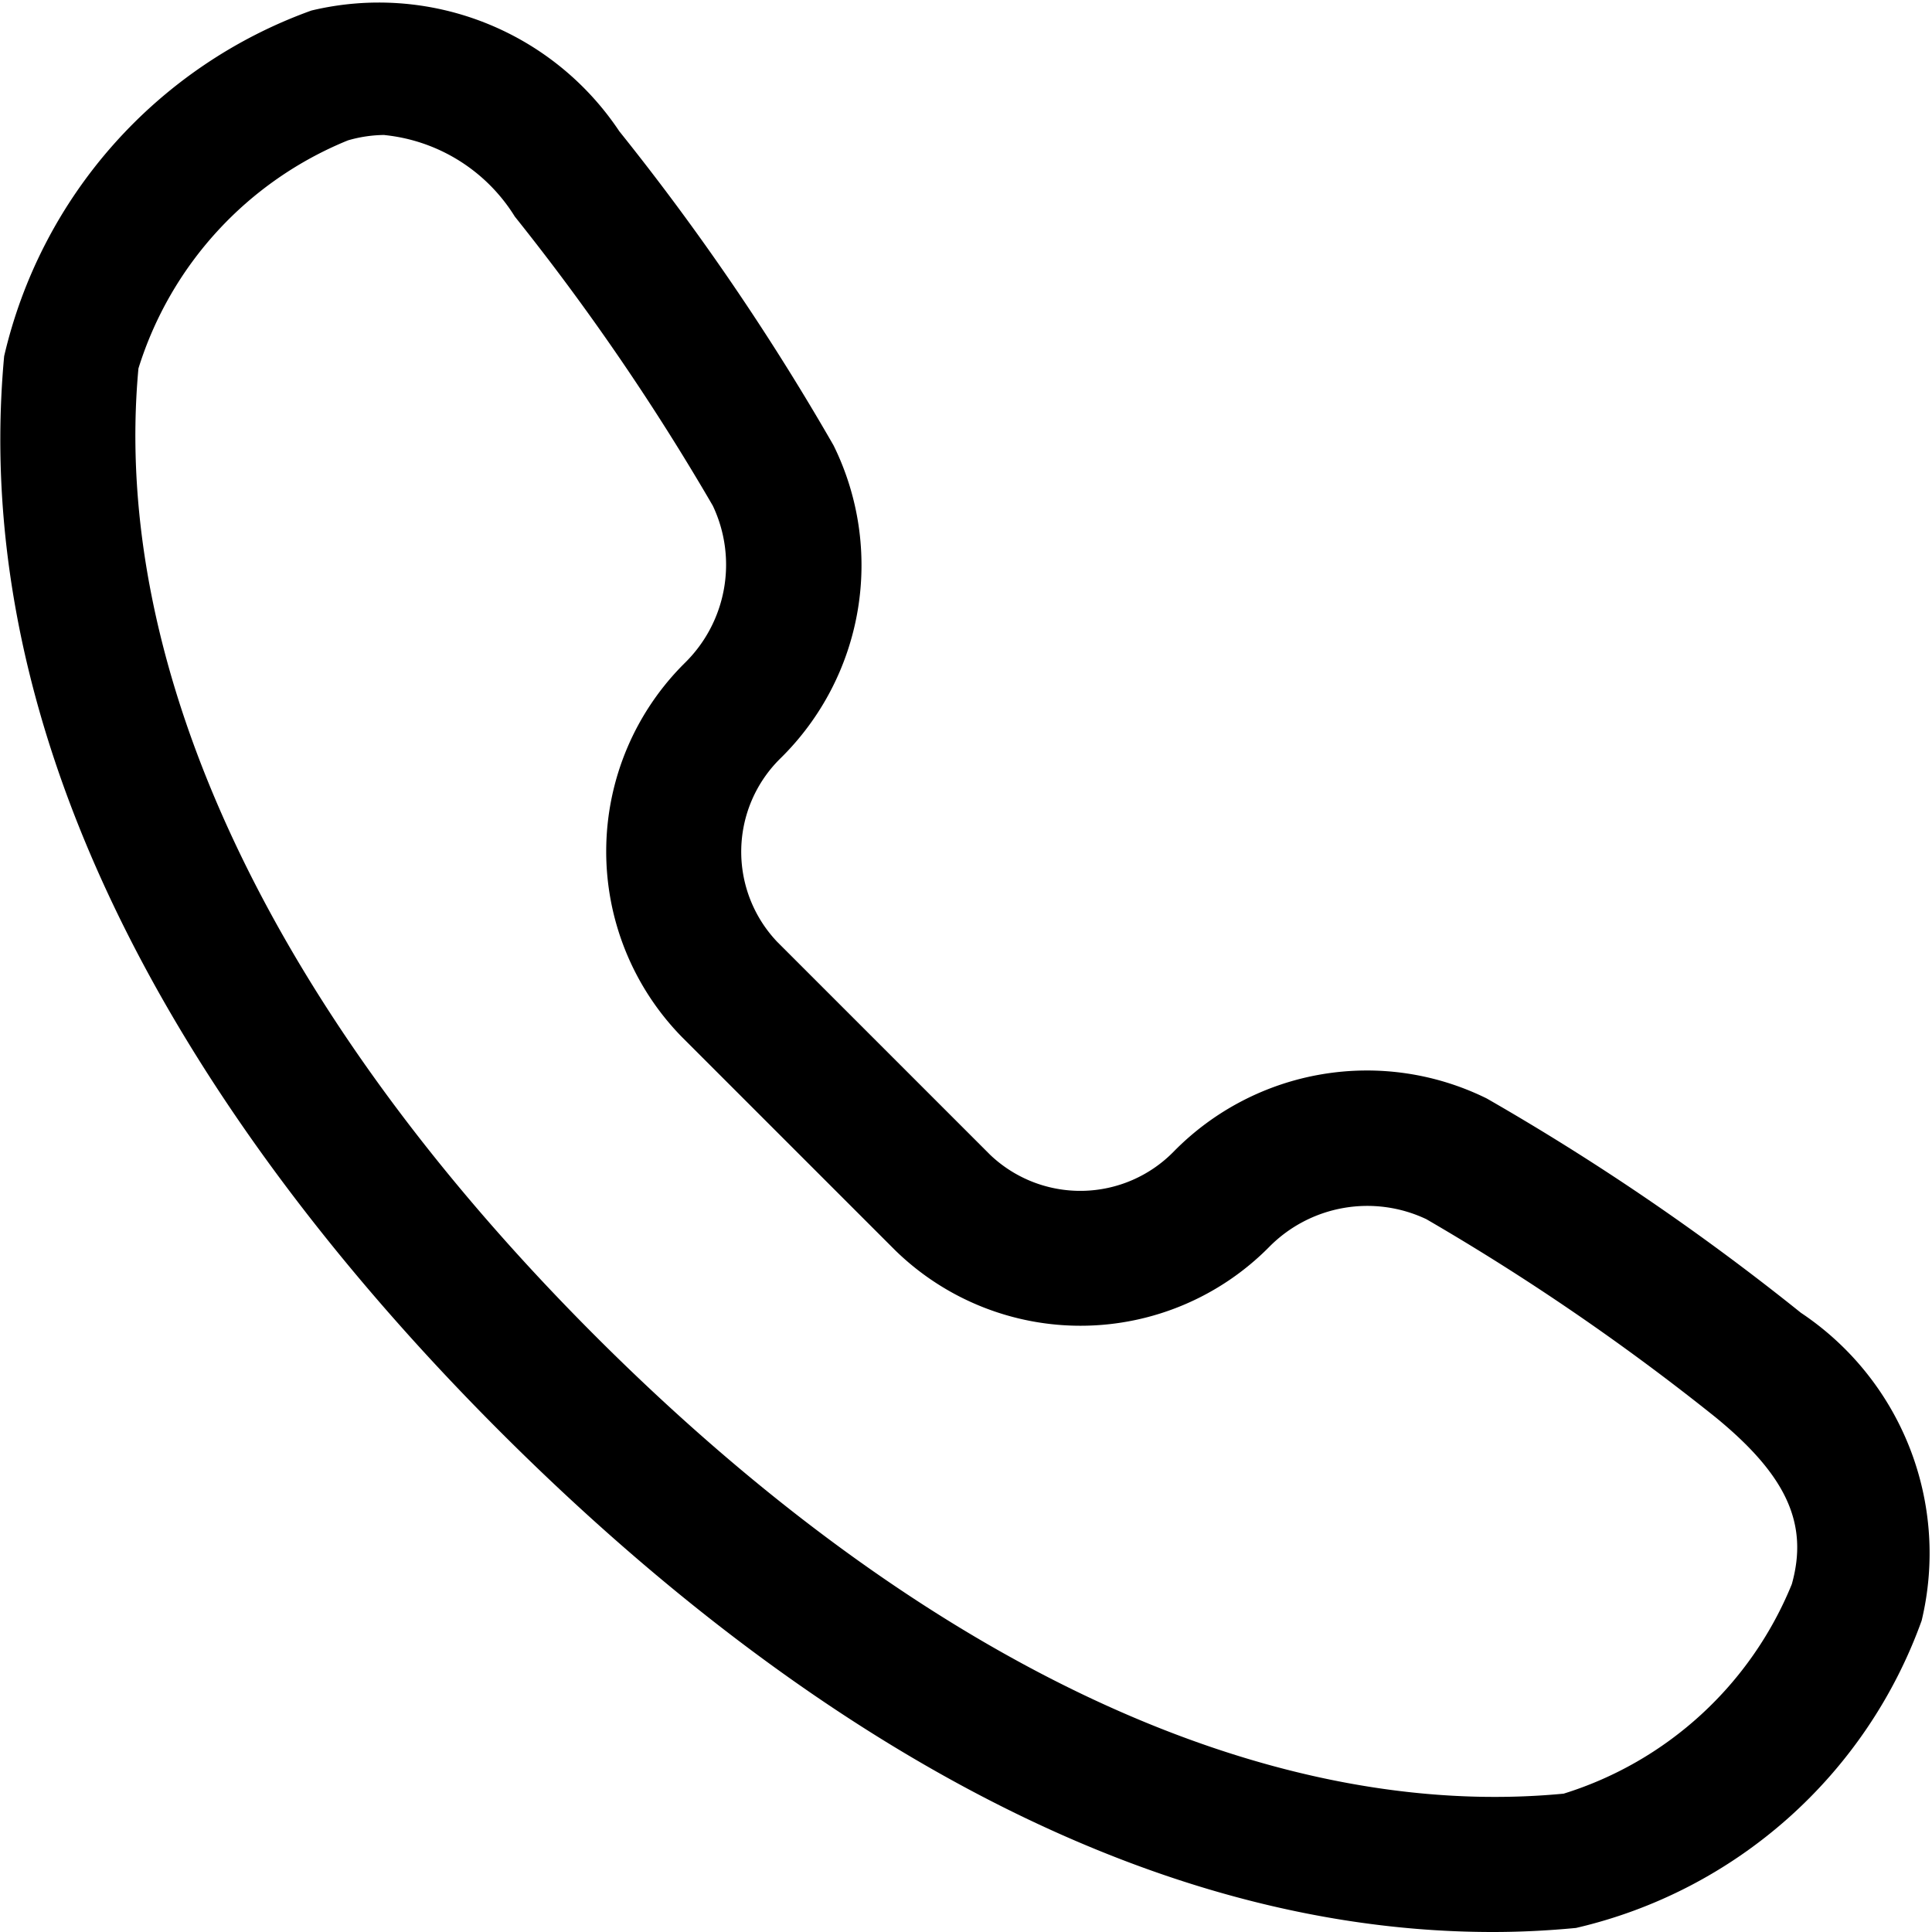 <svg id="Group_197" data-name="Group 197" xmlns="http://www.w3.org/2000/svg" width="19.984" height="19.985" viewBox="0 0 19.984 19.985">
  <path id="Path_832" data-name="Path 832" d="M159.1,416.233c-4.18,0-7.855-2.764-10.264-5.173-2.573-2.572-5.552-6.591-5.133-11.127a5,5,0,0,1,3.178-3.575,2.989,2.989,0,0,1,3.185,1.249,25.454,25.454,0,0,1,2.216,3.249,2.8,2.8,0,0,1-.546,3.234,1.353,1.353,0,0,0-.038,1.9l1.106,1.106h0l1.1,1.1a1.352,1.352,0,0,0,1.9-.039,2.8,2.8,0,0,1,3.234-.546,25.279,25.279,0,0,1,3.25,2.217,2.99,2.99,0,0,1,1.249,3.184,5,5,0,0,1-3.575,3.179Q159.524,416.233,159.1,416.233Zm-11.459-18.588a1.386,1.386,0,0,0-.382.056,3.749,3.749,0,0,0-2.167,2.359c-.288,3.12,1.392,6.675,4.73,10.012s6.894,5.028,10.012,4.73a3.75,3.75,0,0,0,2.36-2.167c.175-.624-.054-1.125-.79-1.727a24.359,24.359,0,0,0-2.99-2.048,1.426,1.426,0,0,0-1.623.284,2.744,2.744,0,0,1-3.87.039l-2.211-2.211a2.744,2.744,0,0,1,.038-3.87,1.423,1.423,0,0,0,.285-1.622,24.451,24.451,0,0,0-2.048-2.991A1.8,1.8,0,0,0,147.637,397.646Z" transform="translate(-143.66 -396.249)" fill="currentColor"/>
</svg>
